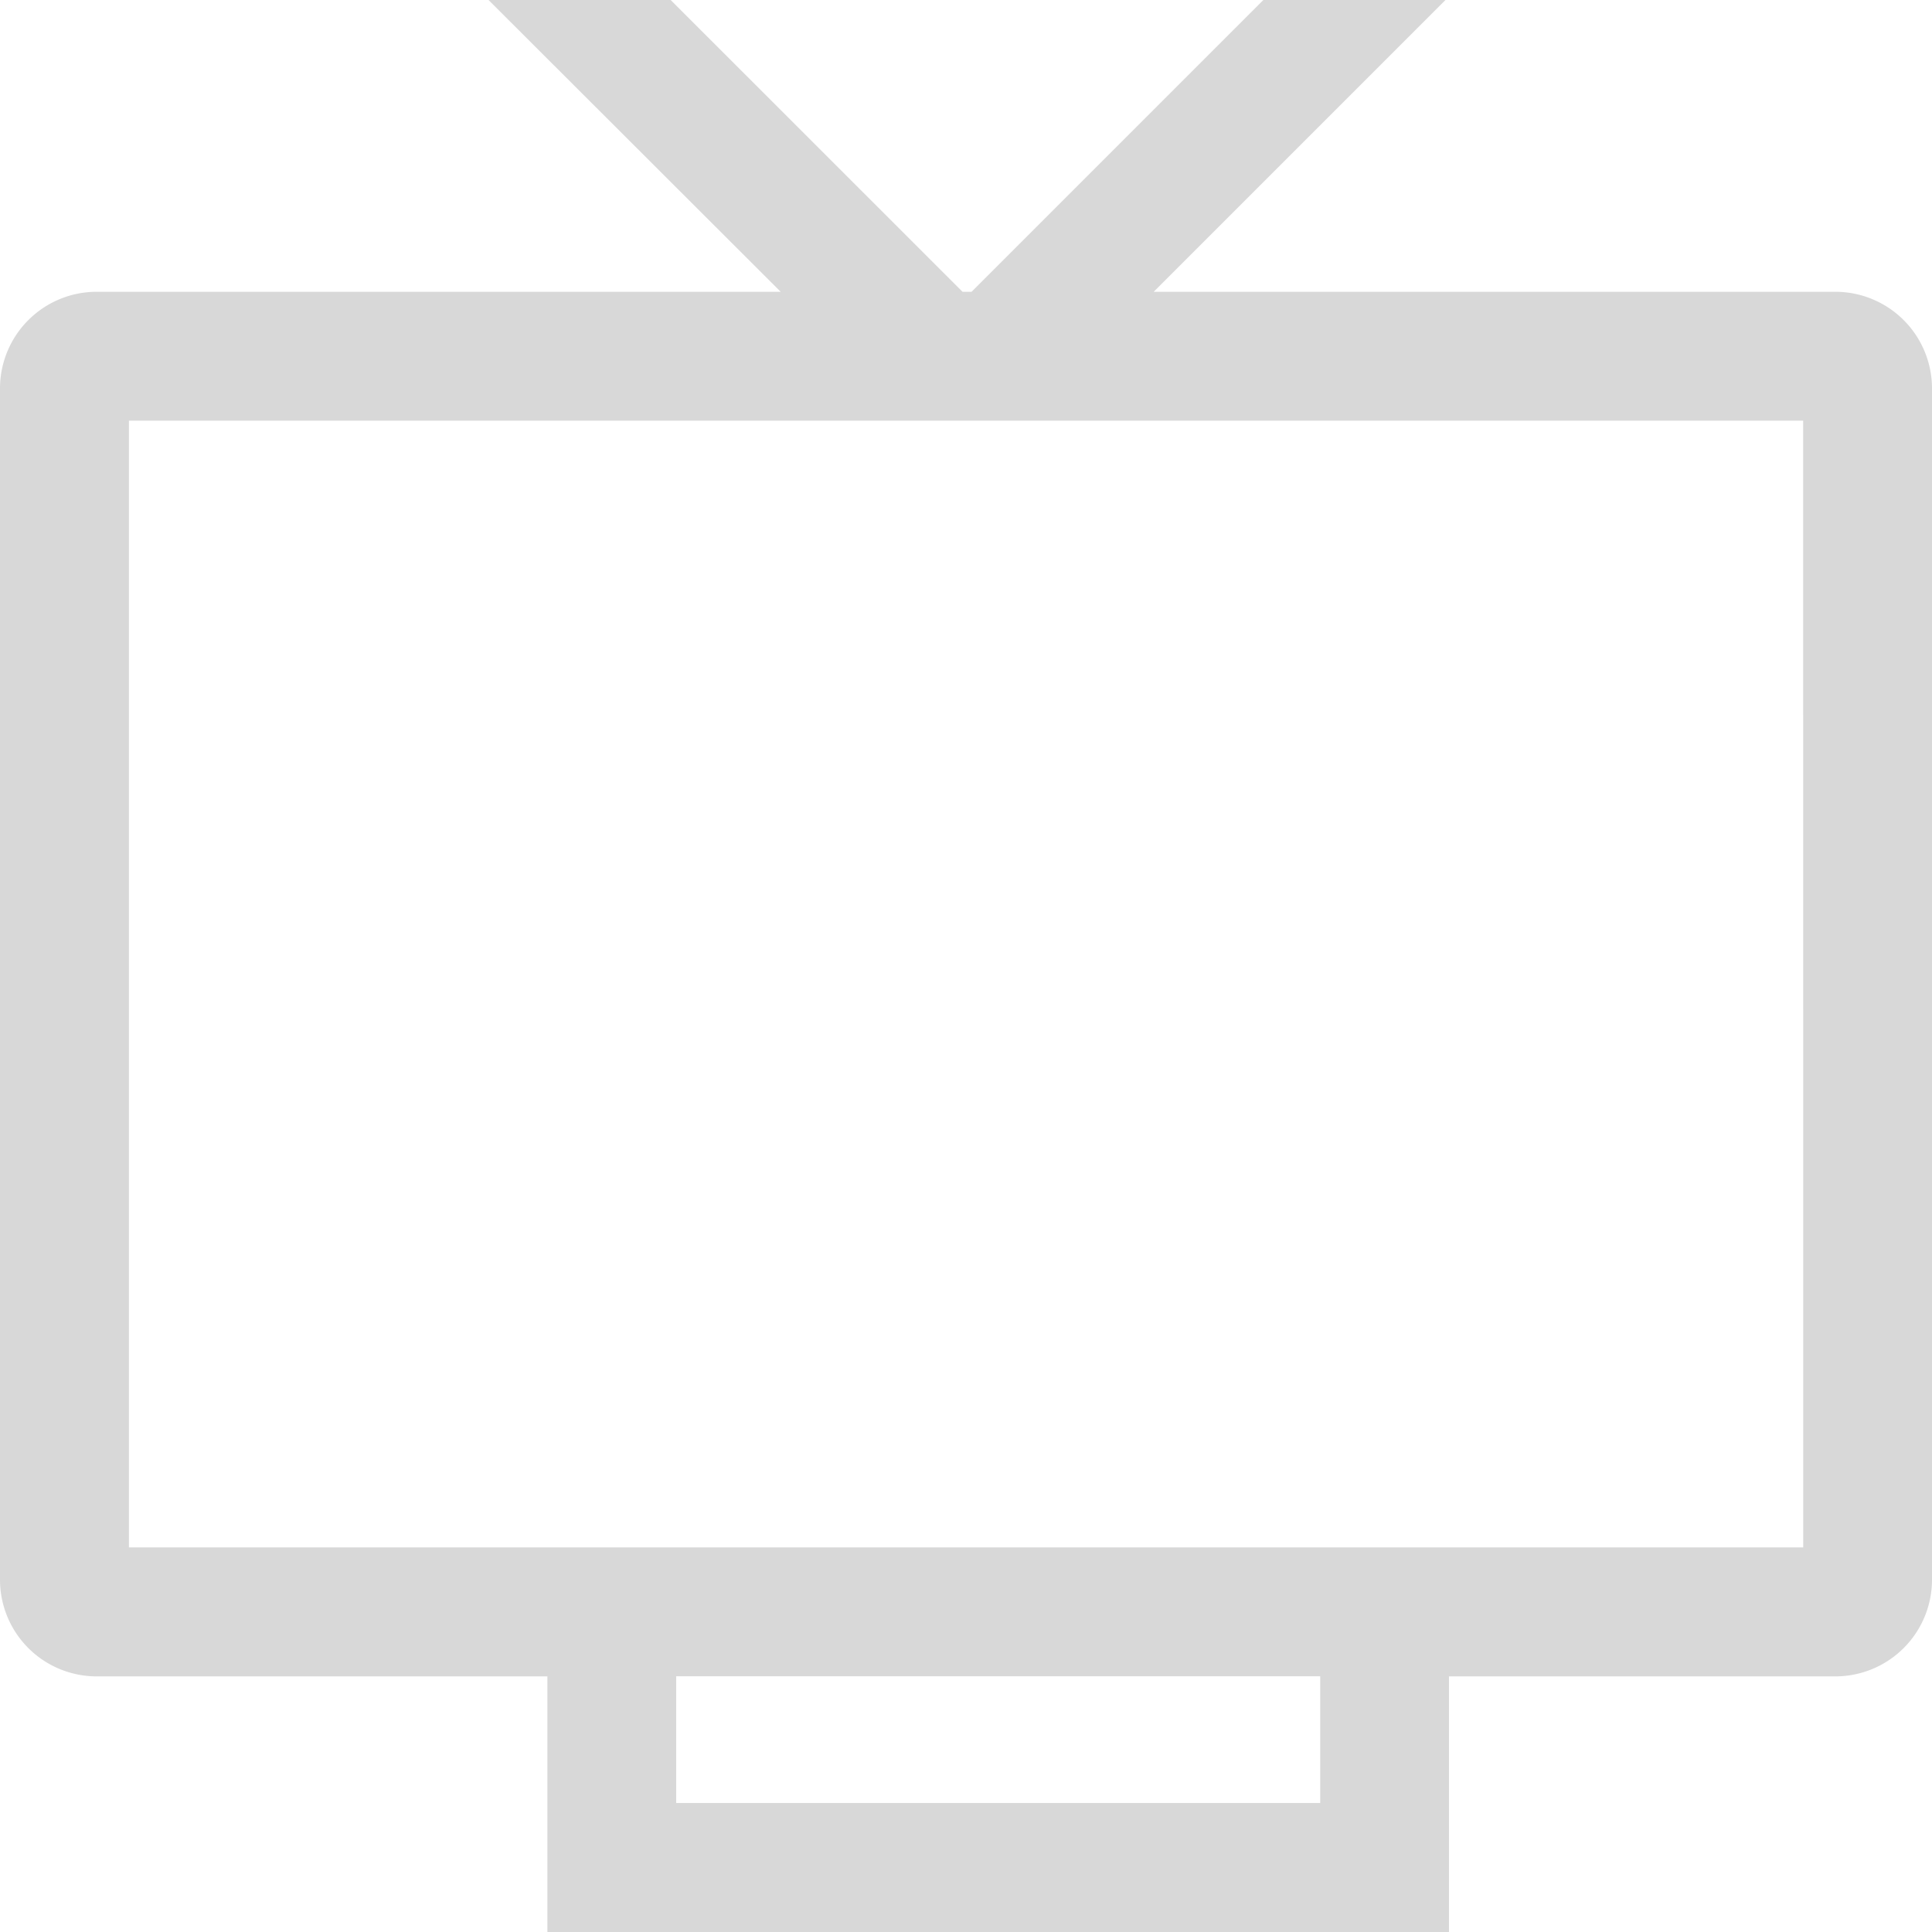 <svg xmlns="http://www.w3.org/2000/svg" width="26.975" height="26.975" viewBox="0 0 26.975 26.975">
  <path id="tv" d="M41.626,20.074H32.108L36.182,16H33.639l-4.074,4.074h-.126L25.364,16H22.821L26.9,20.074H17.349A1.35,1.35,0,0,0,16,21.423V38.057a1.35,1.35,0,0,0,1.349,1.349h6.294v3.569H36.231V39.406h5.395a1.35,1.35,0,0,0,1.349-1.349V21.423a1.35,1.35,0,0,0-1.349-1.349Zm-7.193,21.1H25.441v-1.77h8.992Zm6.744-3.569H17.8V21.873H41.176Z" transform="translate(-16 -16)" fill="#d8d8d8"/>
</svg>
